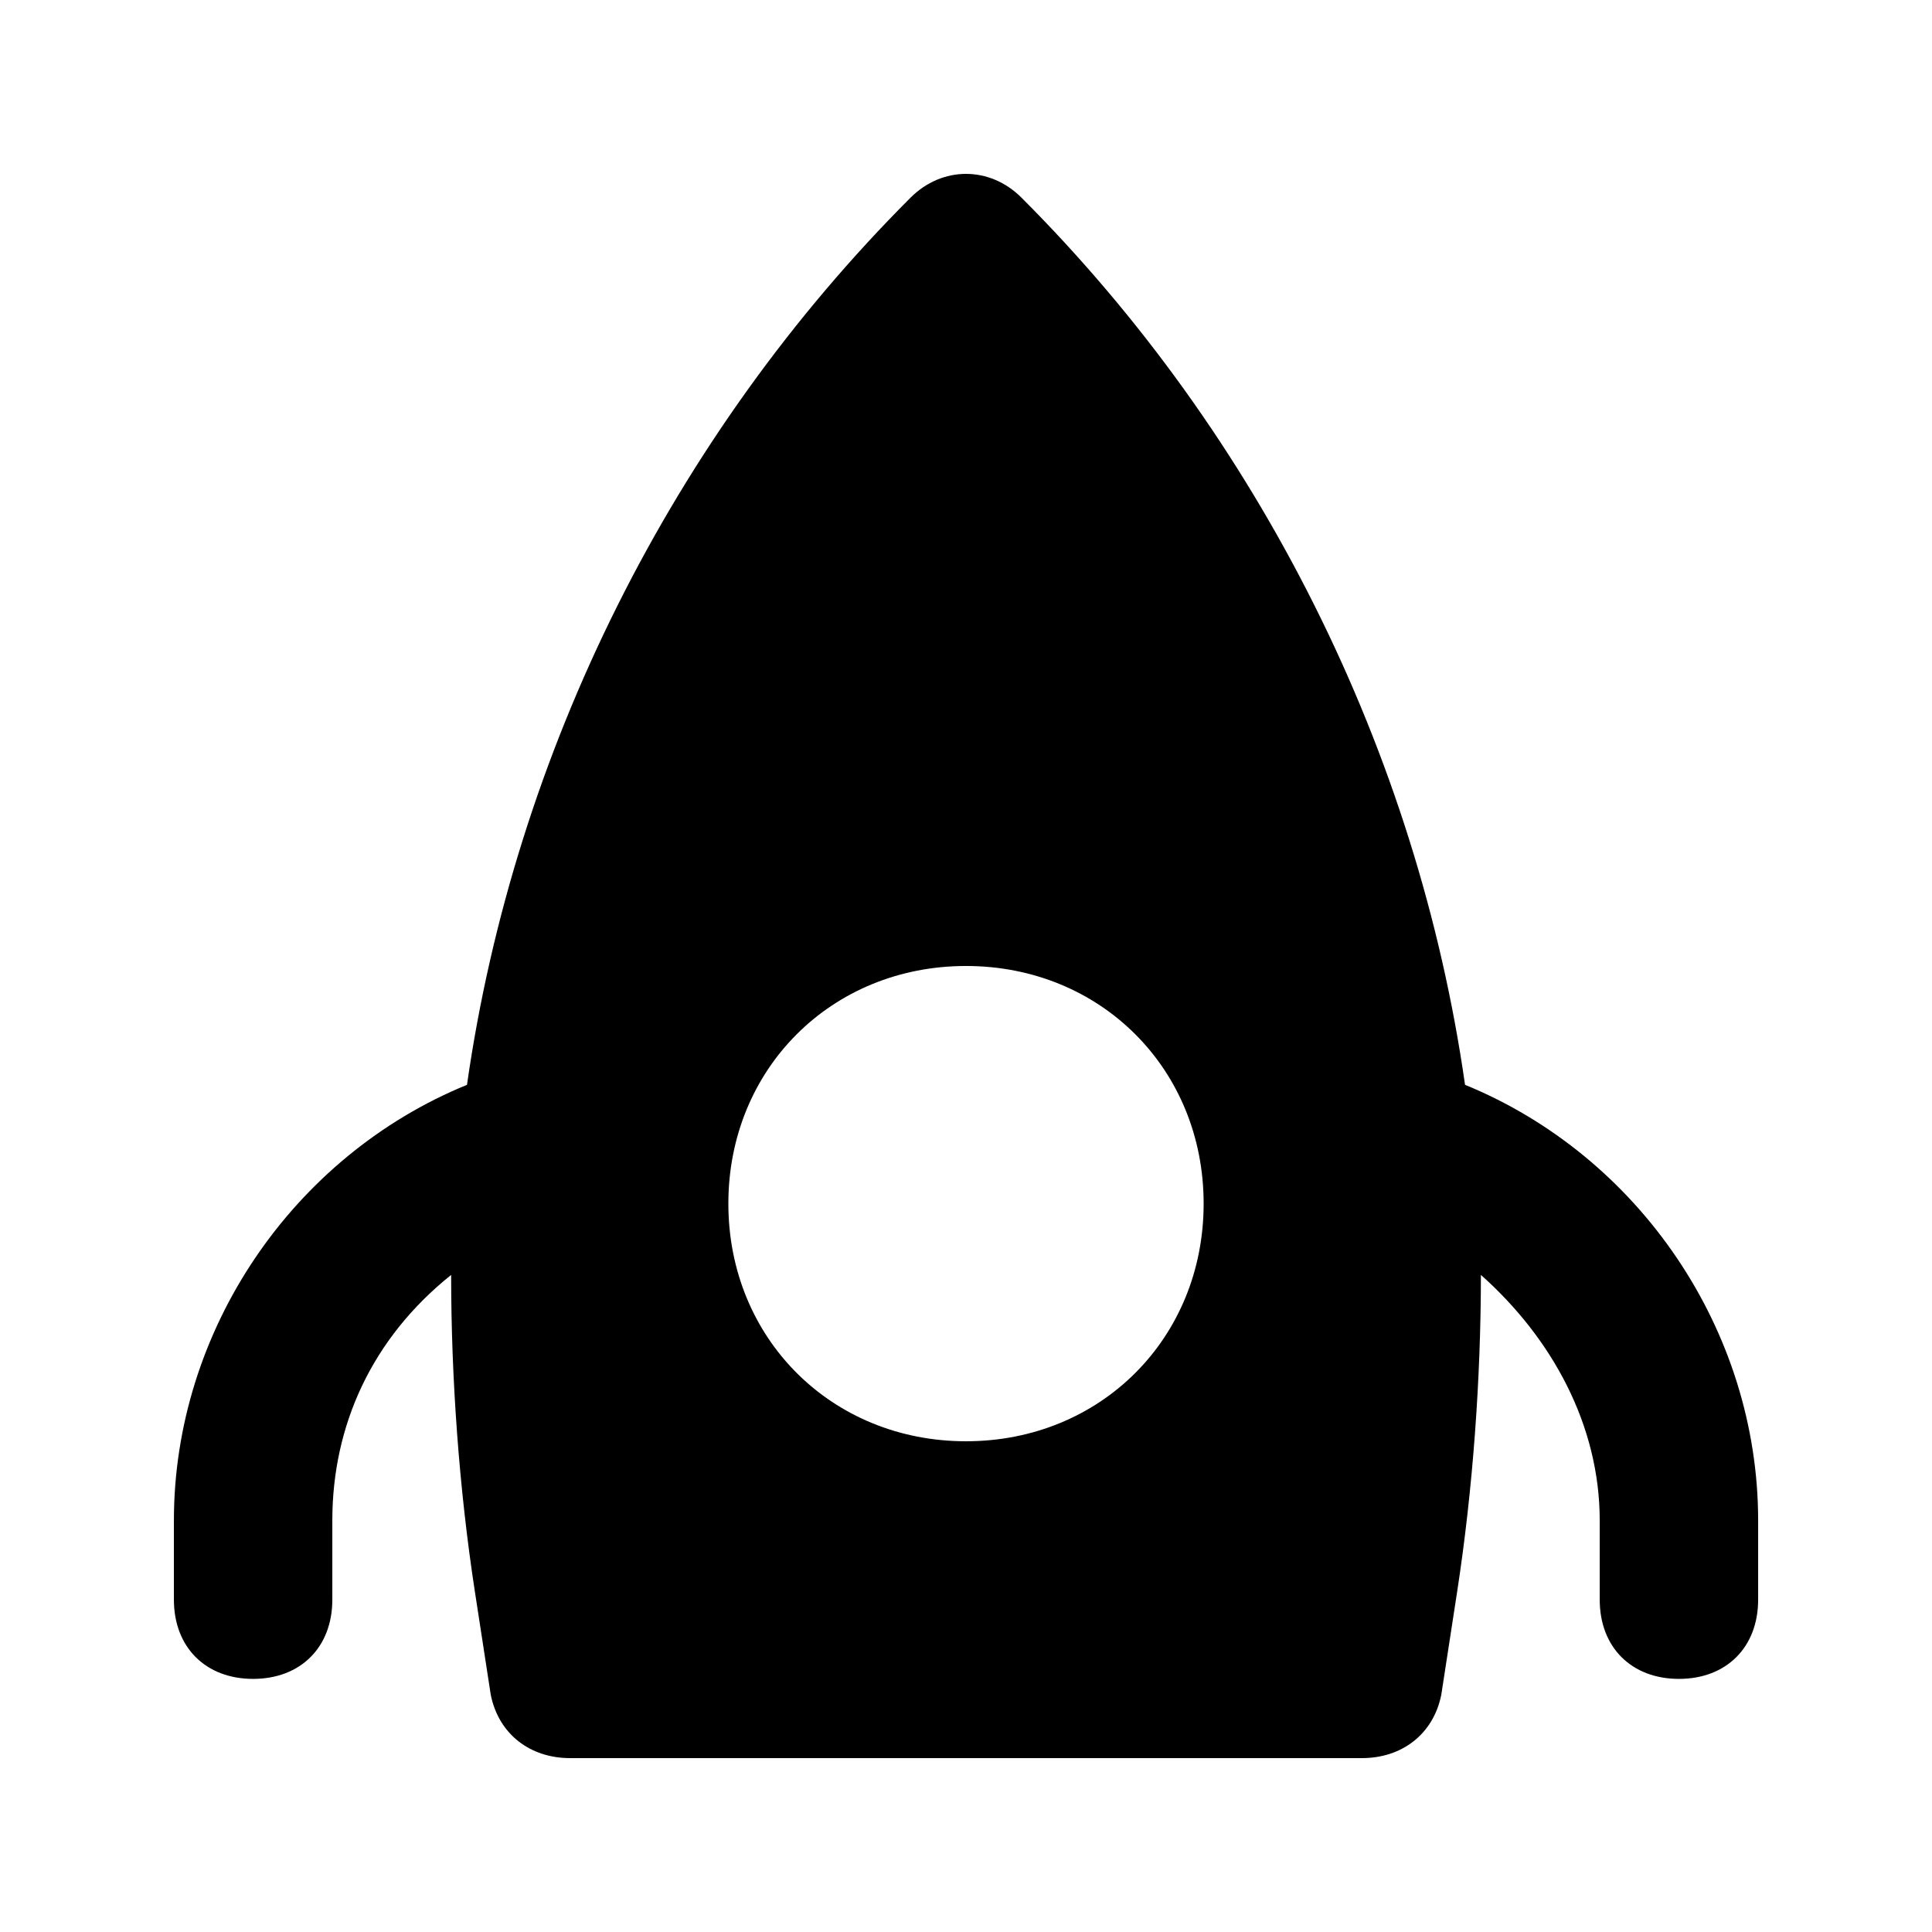 <?xml version="1.0" encoding="UTF-8"?>
<!-- Uploaded to: ICON Repo, www.svgrepo.com, Generator: ICON Repo Mixer Tools -->
<svg fill="#000000" width="800px" height="800px" version="1.1" viewBox="144 144 512 512" xmlns="http://www.w3.org/2000/svg">
 <path d="m532.25 431.49c-12.594-88.168-54.578-172.14-117.55-235.11-8.398-8.398-20.992-8.398-29.391 0-62.977 62.977-104.96 146.95-117.55 235.11-46.184 18.891-77.672 65.074-77.672 115.45v20.992c0 12.594 8.398 20.992 20.992 20.992s20.992-8.398 20.992-20.992v-20.992c0-25.191 10.496-48.281 31.488-65.074 0 27.289 2.098 56.68 6.297 83.969l4.199 27.289c2.098 10.496 10.496 16.793 20.992 16.793h209.92c10.496 0 18.895-6.297 20.992-16.793l4.199-27.289c4.199-27.289 6.297-56.68 6.297-83.969 18.895 16.793 31.488 39.887 31.488 65.074v20.992c0 12.594 8.398 20.992 20.992 20.992s20.992-8.398 20.992-20.992v-20.992c-0.004-50.379-31.492-96.562-77.672-115.45zm-132.25 94.461c-35.688 0-62.977-27.289-62.977-62.977s27.289-62.977 62.977-62.977 62.977 27.289 62.977 62.977-27.293 62.977-62.977 62.977z"/>
</svg>